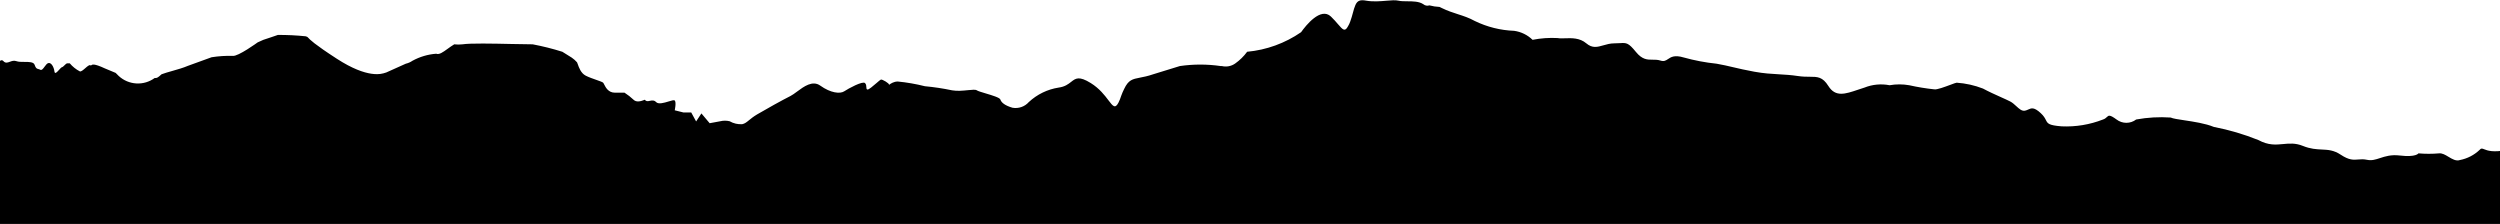 <svg width="1440" height="129" viewBox="0 0 1440 129" fill="none" xmlns="http://www.w3.org/2000/svg">
<path d="M-240 128.994L1680 128.994L1680 98.243C1676.89 98.321 1673.79 97.985 1670.76 97.24C1668.19 96.322 1666.28 96.712 1664.16 97.148C1661.08 97.781 1657.53 98.51 1650.76 95.436C1644.34 92.515 1640.02 92.419 1635.08 92.309C1631.25 92.223 1627.03 92.129 1621.16 90.701C1608.47 88.946 1595.9 86.385 1583.53 83.034C1581.39 82.35 1579.2 81.822 1576.98 81.455C1575.05 81.903 1573.04 81.903 1571.1 81.455C1570.43 81.29 1569.78 81.024 1569.18 80.666C1561.24 79.859 1552.28 79.731 1543.8 79.61C1532.13 79.444 1521.35 79.29 1515.4 77.396C1503.36 74.111 1494.51 75.967 1474.93 80.071C1473.01 80.474 1470.99 80.898 1468.85 81.342L1444.21 86.303C1436.07 88.01 1432.73 86.698 1430.89 85.974C1429.69 85.503 1429.13 85.28 1428.28 86.303C1425.16 89.298 1421.23 91.333 1416.98 92.166C1414.72 92.961 1412.51 91.633 1410.34 90.323C1408.51 89.218 1406.7 88.126 1404.89 88.332C1400.95 88.678 1396.98 88.678 1393.03 88.332C1393.03 88.332 1391.67 90.701 1382.29 89.573C1377.26 88.968 1373.85 90.085 1370.89 91.057C1368.33 91.896 1366.09 92.628 1363.43 92.053C1361.37 91.61 1359.8 91.743 1358.29 91.87C1355.58 92.099 1353.08 92.311 1348.28 89.122C1344.27 86.45 1341.01 86.296 1337.37 86.125C1334.25 85.977 1330.86 85.817 1326.48 84.048C1322.15 82.301 1318.65 82.638 1315.11 82.978C1310.88 83.385 1306.61 83.796 1300.83 80.666C1292.54 77.328 1283.95 74.799 1275.18 73.112C1270.34 71.102 1263.55 70.087 1258.2 69.287C1254.54 68.741 1251.56 68.295 1250.32 67.7C1243.67 67.251 1236.99 67.63 1230.43 68.827C1228.81 70.07 1226.83 70.745 1224.78 70.745C1222.74 70.745 1220.75 70.07 1219.13 68.827C1215.14 65.917 1214.59 66.44 1213.55 67.428C1213.06 67.895 1212.46 68.466 1211.34 68.827C1203.76 71.799 1195.63 73.144 1187.5 72.773C1179.97 72.172 1179.46 71.172 1178.43 69.139C1177.91 68.119 1177.26 66.839 1175.52 65.219C1171.6 61.565 1170.06 62.266 1168.28 63.074C1167.7 63.339 1167.09 63.614 1166.37 63.753C1164.57 64.098 1163.03 62.676 1161.36 61.132C1160.29 60.148 1159.17 59.113 1157.89 58.454C1156.58 57.779 1154.68 56.923 1152.52 55.952C1149.27 54.493 1145.44 52.773 1142.19 51.013C1137.34 49.127 1132.24 47.987 1127.05 47.63C1126.69 47.63 1125.27 48.159 1123.49 48.825C1120.19 50.056 1115.63 51.757 1114.17 51.464C1109.3 50.951 1104.47 50.16 1099.7 49.096C1095.97 48.434 1092.14 48.434 1088.4 49.096C1083.55 48.147 1078.53 48.617 1073.94 50.449C1072.64 50.854 1071.4 51.275 1070.2 51.678C1062.76 54.194 1057.24 56.057 1053.15 49.547C1049.81 44.227 1046.91 44.219 1042.38 44.208C1040.47 44.203 1038.28 44.197 1035.64 43.797C1031.6 43.185 1028.11 42.988 1024.59 42.789C1020.32 42.548 1016 42.304 1010.55 41.316C1005.4 40.381 1001.67 39.507 998.268 38.708C995.107 37.967 992.228 37.291 988.745 36.694C982.327 36.028 975.977 34.821 969.762 33.086C964.501 31.53 962.488 32.881 960.805 34.011C959.56 34.846 958.495 35.561 956.43 34.889C954.835 34.371 953.349 34.376 951.881 34.38C948.878 34.389 945.949 34.397 942.306 29.929C937.93 24.561 936.864 24.625 933.114 24.851C932.216 24.904 931.164 24.968 929.877 24.968C927.49 24.968 925.437 25.56 923.535 26.108C920.124 27.092 917.201 27.936 913.719 24.968C909.946 21.752 905.244 21.919 901.476 22.053C899.827 22.112 898.357 22.164 897.222 21.924C892.378 21.66 887.519 22.001 882.759 22.938C879.867 20.119 876.144 18.301 872.138 17.752C864.295 17.46 856.598 15.54 849.54 12.115C846.111 10.227 843.023 9.234 839.805 8.2C836.873 7.257 833.833 6.28 830.331 4.56L829.201 3.996C827.216 3.905 825.246 3.603 823.326 3.094C822.733 3.293 822.099 3.336 821.485 3.217C820.871 3.099 820.298 2.823 819.823 2.418C817.399 0.782 813.851 0.761 810.597 0.743C808.694 0.732 806.891 0.721 805.473 0.388C803.749 -0.016 801.298 0.192 798.465 0.432C794.985 0.728 790.929 1.072 786.942 0.388C783.44 -0.288 781.858 0.389 780.728 2.869C780.144 4.15 779.742 5.642 779.286 7.329C778.86 8.908 778.387 10.657 777.677 12.565C777.353 13.47 776.937 14.339 776.434 15.158C774.654 18.549 773.396 17.084 770.668 13.91C769.586 12.65 768.273 11.122 766.604 9.521C760.728 3.884 752.141 14.707 749.429 18.541C740.214 24.901 729.513 28.784 718.356 29.816C716.438 32.426 714.111 34.711 711.464 36.581C710.361 37.356 709.106 37.888 707.781 38.141C706.456 38.393 705.092 38.361 703.781 38.047L703.103 38.047C695.31 36.915 687.393 36.915 679.6 38.047L664.234 42.782C661.125 43.852 658.672 44.324 656.656 44.712C652.297 45.551 649.983 45.996 647.511 51.238C646.864 52.517 646.298 53.835 645.816 55.184C645.399 56.541 644.87 57.862 644.234 59.131C642.313 62.841 641.038 61.16 638.452 57.75C636.322 54.942 633.303 50.962 628.302 47.856C621.493 43.627 619.598 45.11 616.967 47.168C615.319 48.457 613.384 49.971 609.772 50.449C603.339 51.453 597.356 54.359 592.597 58.792C591.444 60.092 589.977 61.076 588.335 61.648C586.693 62.221 584.932 62.363 583.219 62.063C578.925 60.822 576.778 59.131 576.213 57.327C575.867 56.222 571.455 54.906 567.722 53.793C565.359 53.088 563.267 52.465 562.654 52.028C561.905 51.494 559.938 51.693 557.474 51.944C554.738 52.221 551.39 52.562 548.417 52.028C543.231 50.942 537.987 50.151 532.711 49.66C527.589 48.37 522.377 47.466 517.119 46.954C514.847 46.954 513.119 48.146 512.385 48.652C512.06 48.876 511.93 48.966 512.034 48.758C512.373 48.082 508.192 45.601 507.401 45.827C507.108 45.91 506.113 46.771 504.921 47.803C502.901 49.551 500.315 51.79 499.605 51.577C499.062 51.414 499.041 50.861 499.015 50.18C498.987 49.444 498.953 48.559 498.249 47.856C496.893 46.503 488.645 51.013 486.272 52.591C483.899 54.17 478.476 53.606 472.487 49.322C468.035 46.137 463.084 49.806 459.072 52.778C457.687 53.804 456.414 54.748 455.312 55.297C451.018 57.44 440.849 63.077 436.104 65.896C433.991 67.151 432.595 68.294 431.456 69.226C430.038 70.387 429.021 71.22 427.516 71.533C424.991 71.697 422.474 71.109 420.285 69.842C418.504 69.403 416.642 69.403 414.861 69.842L408.76 70.969L404.014 65.332L400.963 69.954L398.138 64.769L393.619 64.769L388.647 63.528C388.647 63.528 389.664 58.906 388.647 57.891C388.244 57.488 386.825 57.92 385.119 58.44C382.528 59.229 379.276 60.22 377.913 58.792C376.751 57.575 375.441 57.848 374.257 58.094C373.137 58.326 372.132 58.535 371.473 57.44C368.987 58.454 366.501 59.018 364.919 57.44C363.314 55.932 361.574 54.573 359.721 53.381L354.185 53.381C350.401 53.381 348.878 50.371 348.017 48.667C347.772 48.184 347.58 47.805 347.405 47.63C347.022 47.248 345.472 46.707 343.578 46.045C341.562 45.342 339.155 44.502 337.349 43.572C334.595 42.153 333.447 38.852 332.808 37.013C332.634 36.513 332.498 36.122 332.377 35.905C331.479 34.878 330.454 33.968 329.327 33.199L323.903 29.816C318.305 28.055 312.608 26.625 306.841 25.531C303.711 25.531 299.344 25.437 294.599 25.335C283.761 25.102 270.948 24.826 266.39 25.531C264.814 25.715 263.221 25.715 261.645 25.531C260.244 26.37 258.951 27.307 257.76 28.169C255.11 30.089 252.965 31.644 251.249 30.944C246.455 31.314 241.795 32.697 237.578 35.002C236.414 35.801 235.111 36.375 233.736 36.694L222.437 41.767C222.354 41.767 222.194 41.822 221.952 41.905C219.894 42.614 211.87 45.377 194.076 33.875C180.778 25.28 178.444 22.735 177.546 21.756C177.101 21.271 177.009 21.17 176.11 20.909C170.78 20.356 165.424 20.093 160.065 20.119L156.111 21.473L151.704 22.938L148.427 24.404C148.427 24.404 137.128 32.635 134.077 32.184C129.994 32.074 125.909 32.338 121.874 32.973L108.202 37.934C105.683 39.03 102.353 39.978 99.244 40.863C96.913 41.526 94.707 42.154 93.061 42.782C92.86 42.956 92.671 43.123 92.493 43.28C91.169 44.447 90.401 45.123 89.107 44.925C86.065 47.162 82.338 48.273 78.565 48.067C74.792 47.861 71.209 46.352 68.429 43.797L66.621 41.993L60.407 39.4C53.961 36.388 53.054 37.196 52.622 37.581C52.455 37.729 52.359 37.815 52.045 37.596C51.487 37.206 50.322 38.22 49.122 39.264C47.894 40.333 46.63 41.433 45.944 41.091C43.736 39.944 41.778 38.373 40.181 36.468L38.826 36.468C38.285 36.468 37.713 37.041 37.143 37.612C36.64 38.116 36.139 38.618 35.662 38.724C35.304 38.803 34.708 39.469 34.07 40.182C32.898 41.492 31.588 42.957 31.368 41.204C31.029 38.498 29.447 35.792 27.752 36.355C27.004 36.605 26.321 37.535 25.666 38.429C24.838 39.559 24.053 40.63 23.233 40.189C22.816 39.965 22.444 39.868 22.105 39.78C21.25 39.557 20.603 39.389 19.956 37.371C19.403 35.646 16.734 35.652 14.047 35.658C12.343 35.662 10.632 35.666 9.448 35.228C8.051 34.712 6.821 35.165 5.691 35.58C4.352 36.072 3.154 36.512 1.99 35.228C0.891 34.016 -0.12 35.05 -1.284 36.242C-2.393 37.378 -3.642 38.657 -5.241 38.272C-6.322 38.012 -8.067 38.377 -10.249 38.834C-14.681 39.762 -20.916 41.068 -27.049 38.272C-35.615 34.368 -38.044 35.501 -48.696 40.469C-49.425 40.809 -50.192 41.167 -51.003 41.542C-55.465 43.802 -60.279 45.289 -65.24 45.94C-69.691 47.56 -74.573 47.56 -79.025 45.94C-81.758 46.005 -84.49 45.74 -87.16 45.15C-88.456 46.559 -90.225 47.441 -92.132 47.63C-96.059 48.158 -96.654 47.98 -98.71 47.367C-99.729 47.062 -101.108 46.651 -103.431 46.165C-107.445 45.783 -111.314 44.471 -114.73 42.332C-117.781 40.624 -121.469 41.166 -125.343 41.734C-127.351 42.029 -129.408 42.332 -131.453 42.332C-133.32 42.332 -135.122 42.518 -136.775 42.689C-140.424 43.066 -143.351 43.369 -144.673 41.429C-146.47 39.32 -148.707 37.627 -151.226 36.468C-156.581 35.983 -161.795 34.491 -166.593 32.071C-168.021 30.581 -169.599 29.984 -171.132 29.404C-172.268 28.975 -173.38 28.554 -174.389 27.787C-175.035 28.342 -175.794 28.751 -176.613 28.985C-177.433 29.218 -178.293 29.271 -179.135 29.139L-180.265 29.139C-181.181 30.115 -182.205 30.986 -183.316 31.733C-184.417 32.214 -186.355 31.607 -188.188 31.034C-189.365 30.666 -190.499 30.311 -191.338 30.267C-192.462 30.208 -193.43 31.94 -194.325 33.539C-195.141 34.997 -195.895 36.345 -196.649 36.13C-201.612 33.845 -205.981 30.45 -209.417 26.209C-210.434 24.517 -211.225 25.081 -212.016 26.209C-212.447 26.824 -212.845 27.842 -213.265 28.914C-213.614 29.808 -213.978 30.739 -214.389 31.507C-215.292 33.199 -215.745 33.988 -216.649 34.326C-218.18 34.871 -219.848 34.901 -221.398 34.413C-222.948 33.924 -224.295 32.944 -225.236 31.62C-227.612 28.724 -229.311 25.334 -230.207 21.698C-230.812 18.532 -232.781 20.407 -233.884 21.457C-234.43 21.978 -234.764 22.296 -234.614 21.698C-234.386 20.789 -236.456 19.678 -238.739 18.454C-239.156 18.23 -239.581 18.003 -239.999 17.772L-240 128.994Z" fill="black"/>
</svg>

